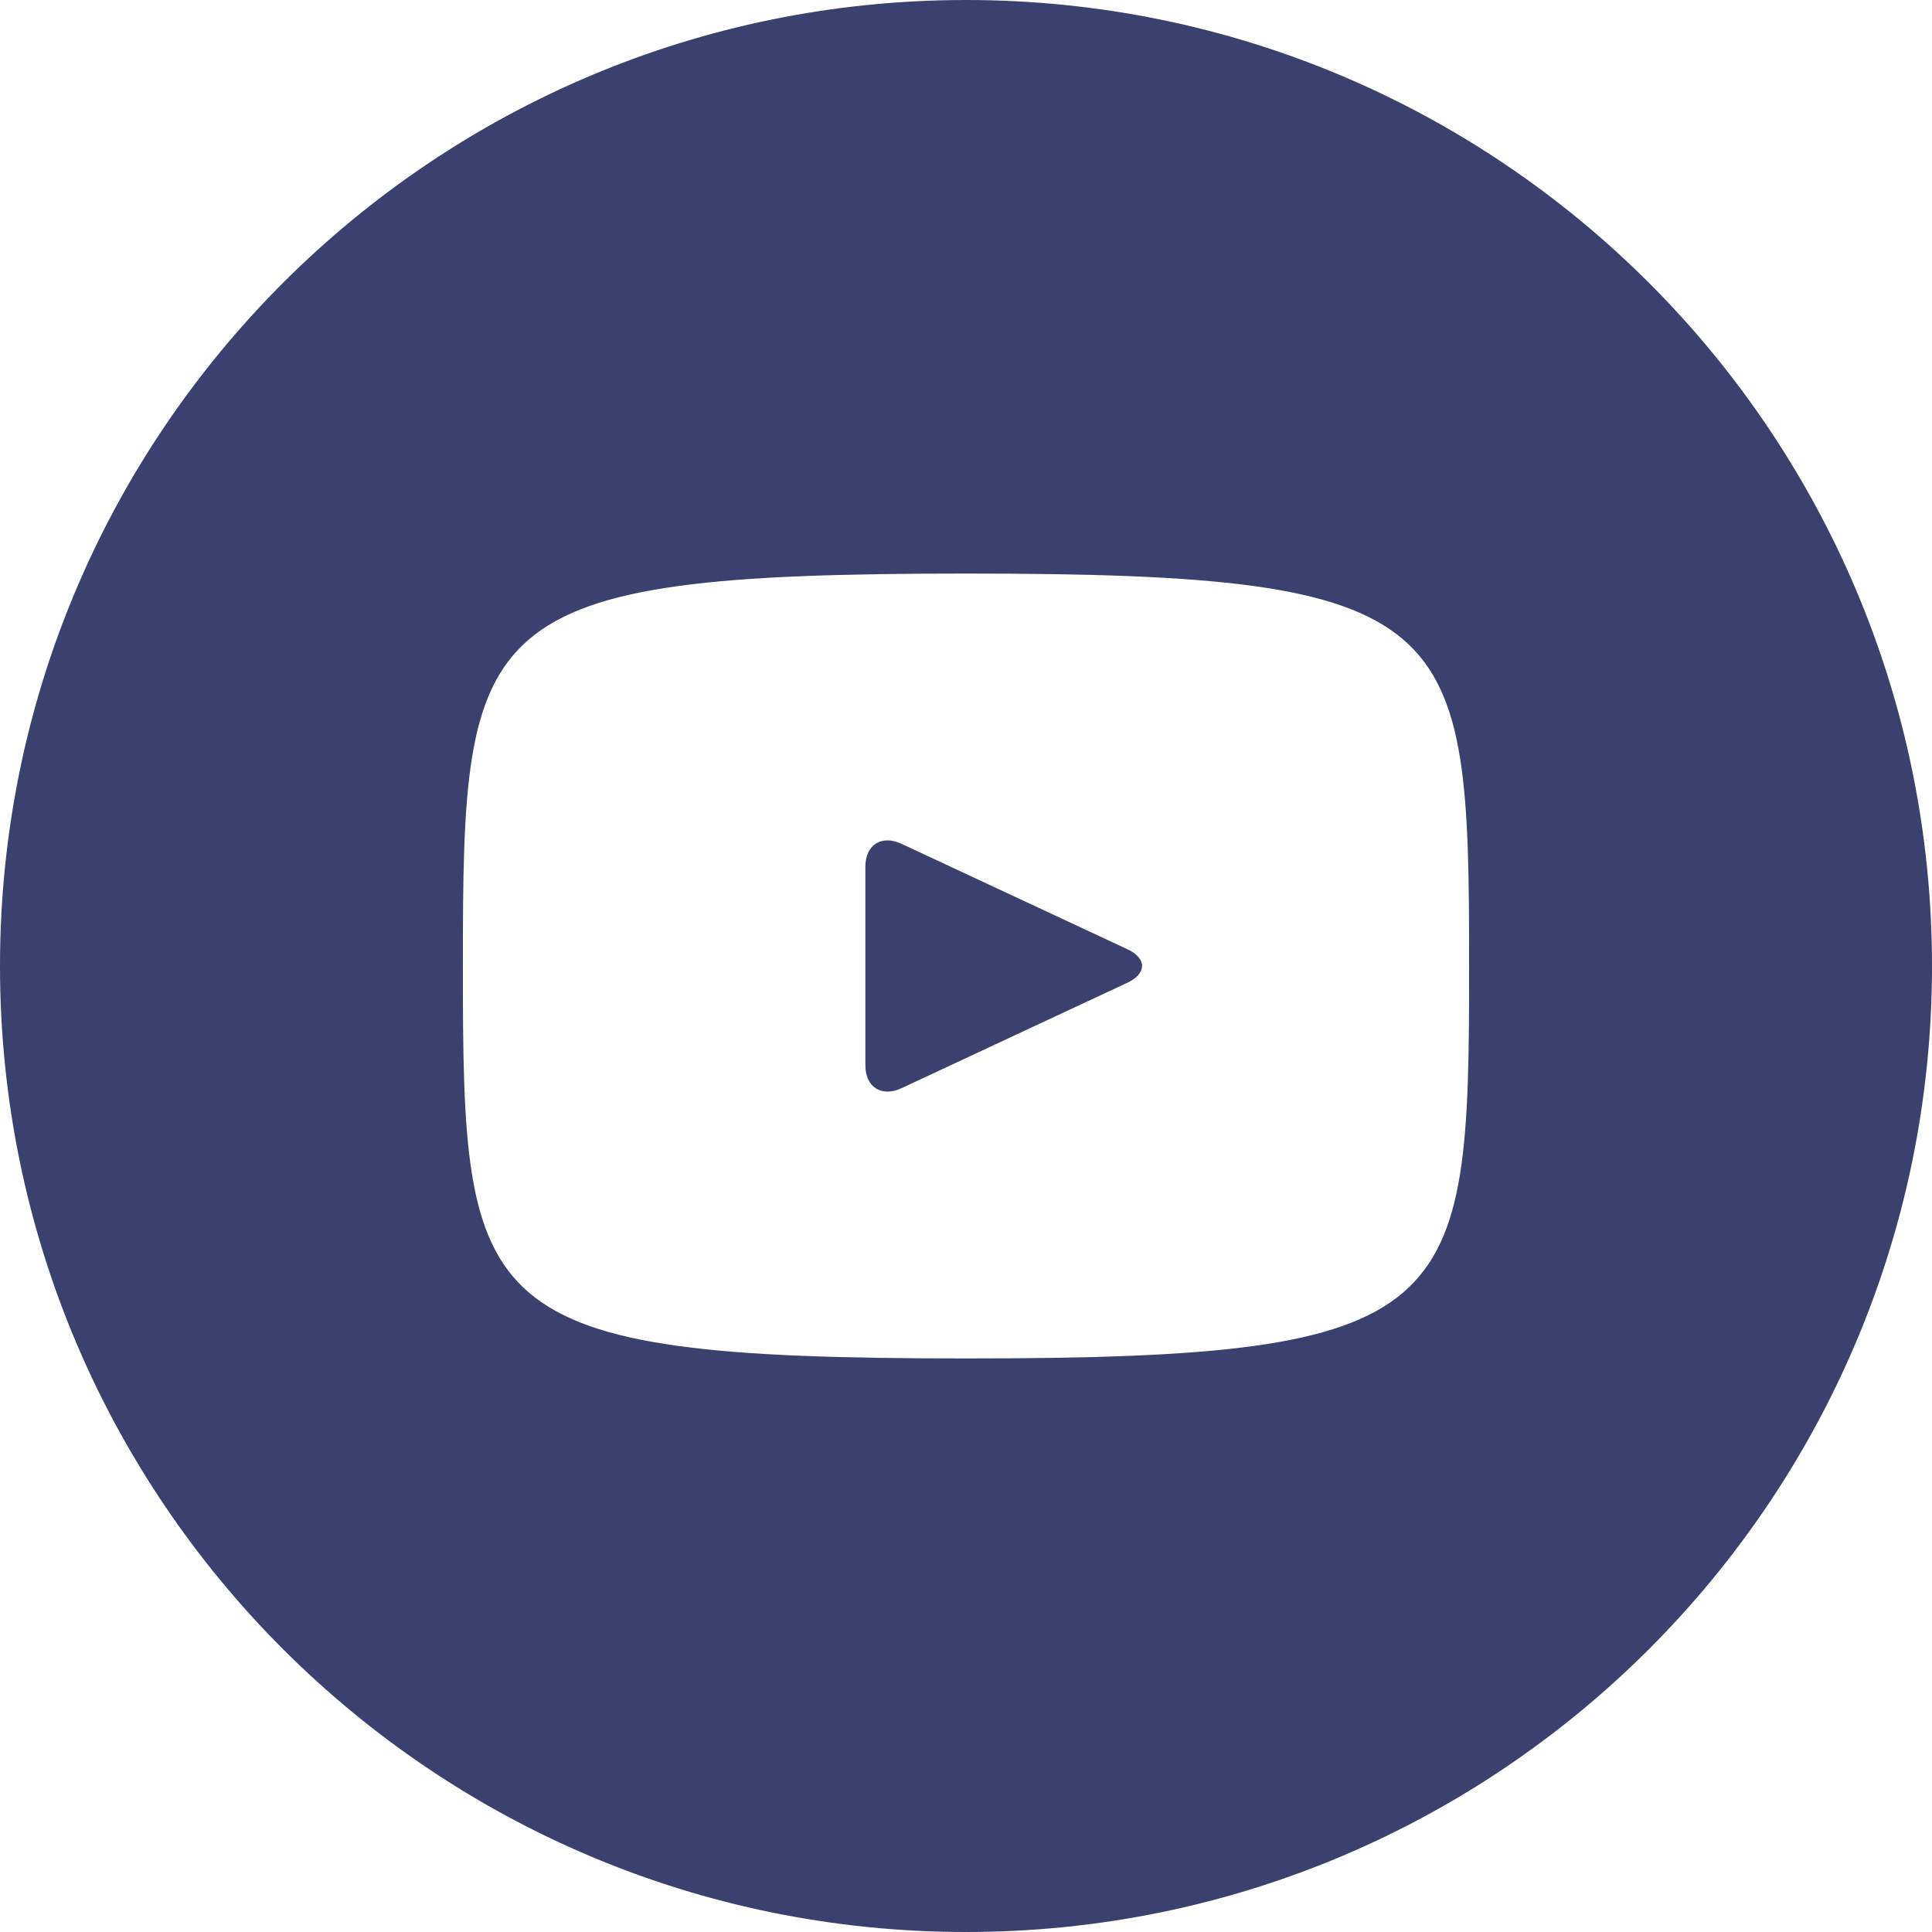 <svg width="48" height="48" viewBox="0 0 48 48" fill="none" xmlns="http://www.w3.org/2000/svg">
<path d="M28.008 23.582L22.392 20.962C21.902 20.735 21.5 20.99 21.5 21.532V26.468C21.5 27.01 21.902 27.265 22.392 27.038L28.005 24.418C28.497 24.188 28.497 23.812 28.008 23.582ZM24 0C10.745 0 0 10.745 0 24C0 37.255 10.745 48 24 48C37.255 48 48 37.255 48 24C48 10.745 37.255 0 24 0ZM24 33.75C11.715 33.75 11.5 32.642 11.5 24C11.5 15.357 11.715 14.25 24 14.25C36.285 14.25 36.5 15.357 36.5 24C36.5 32.642 36.285 33.75 24 33.75Z" fill="#3A416F"/>
</svg>
